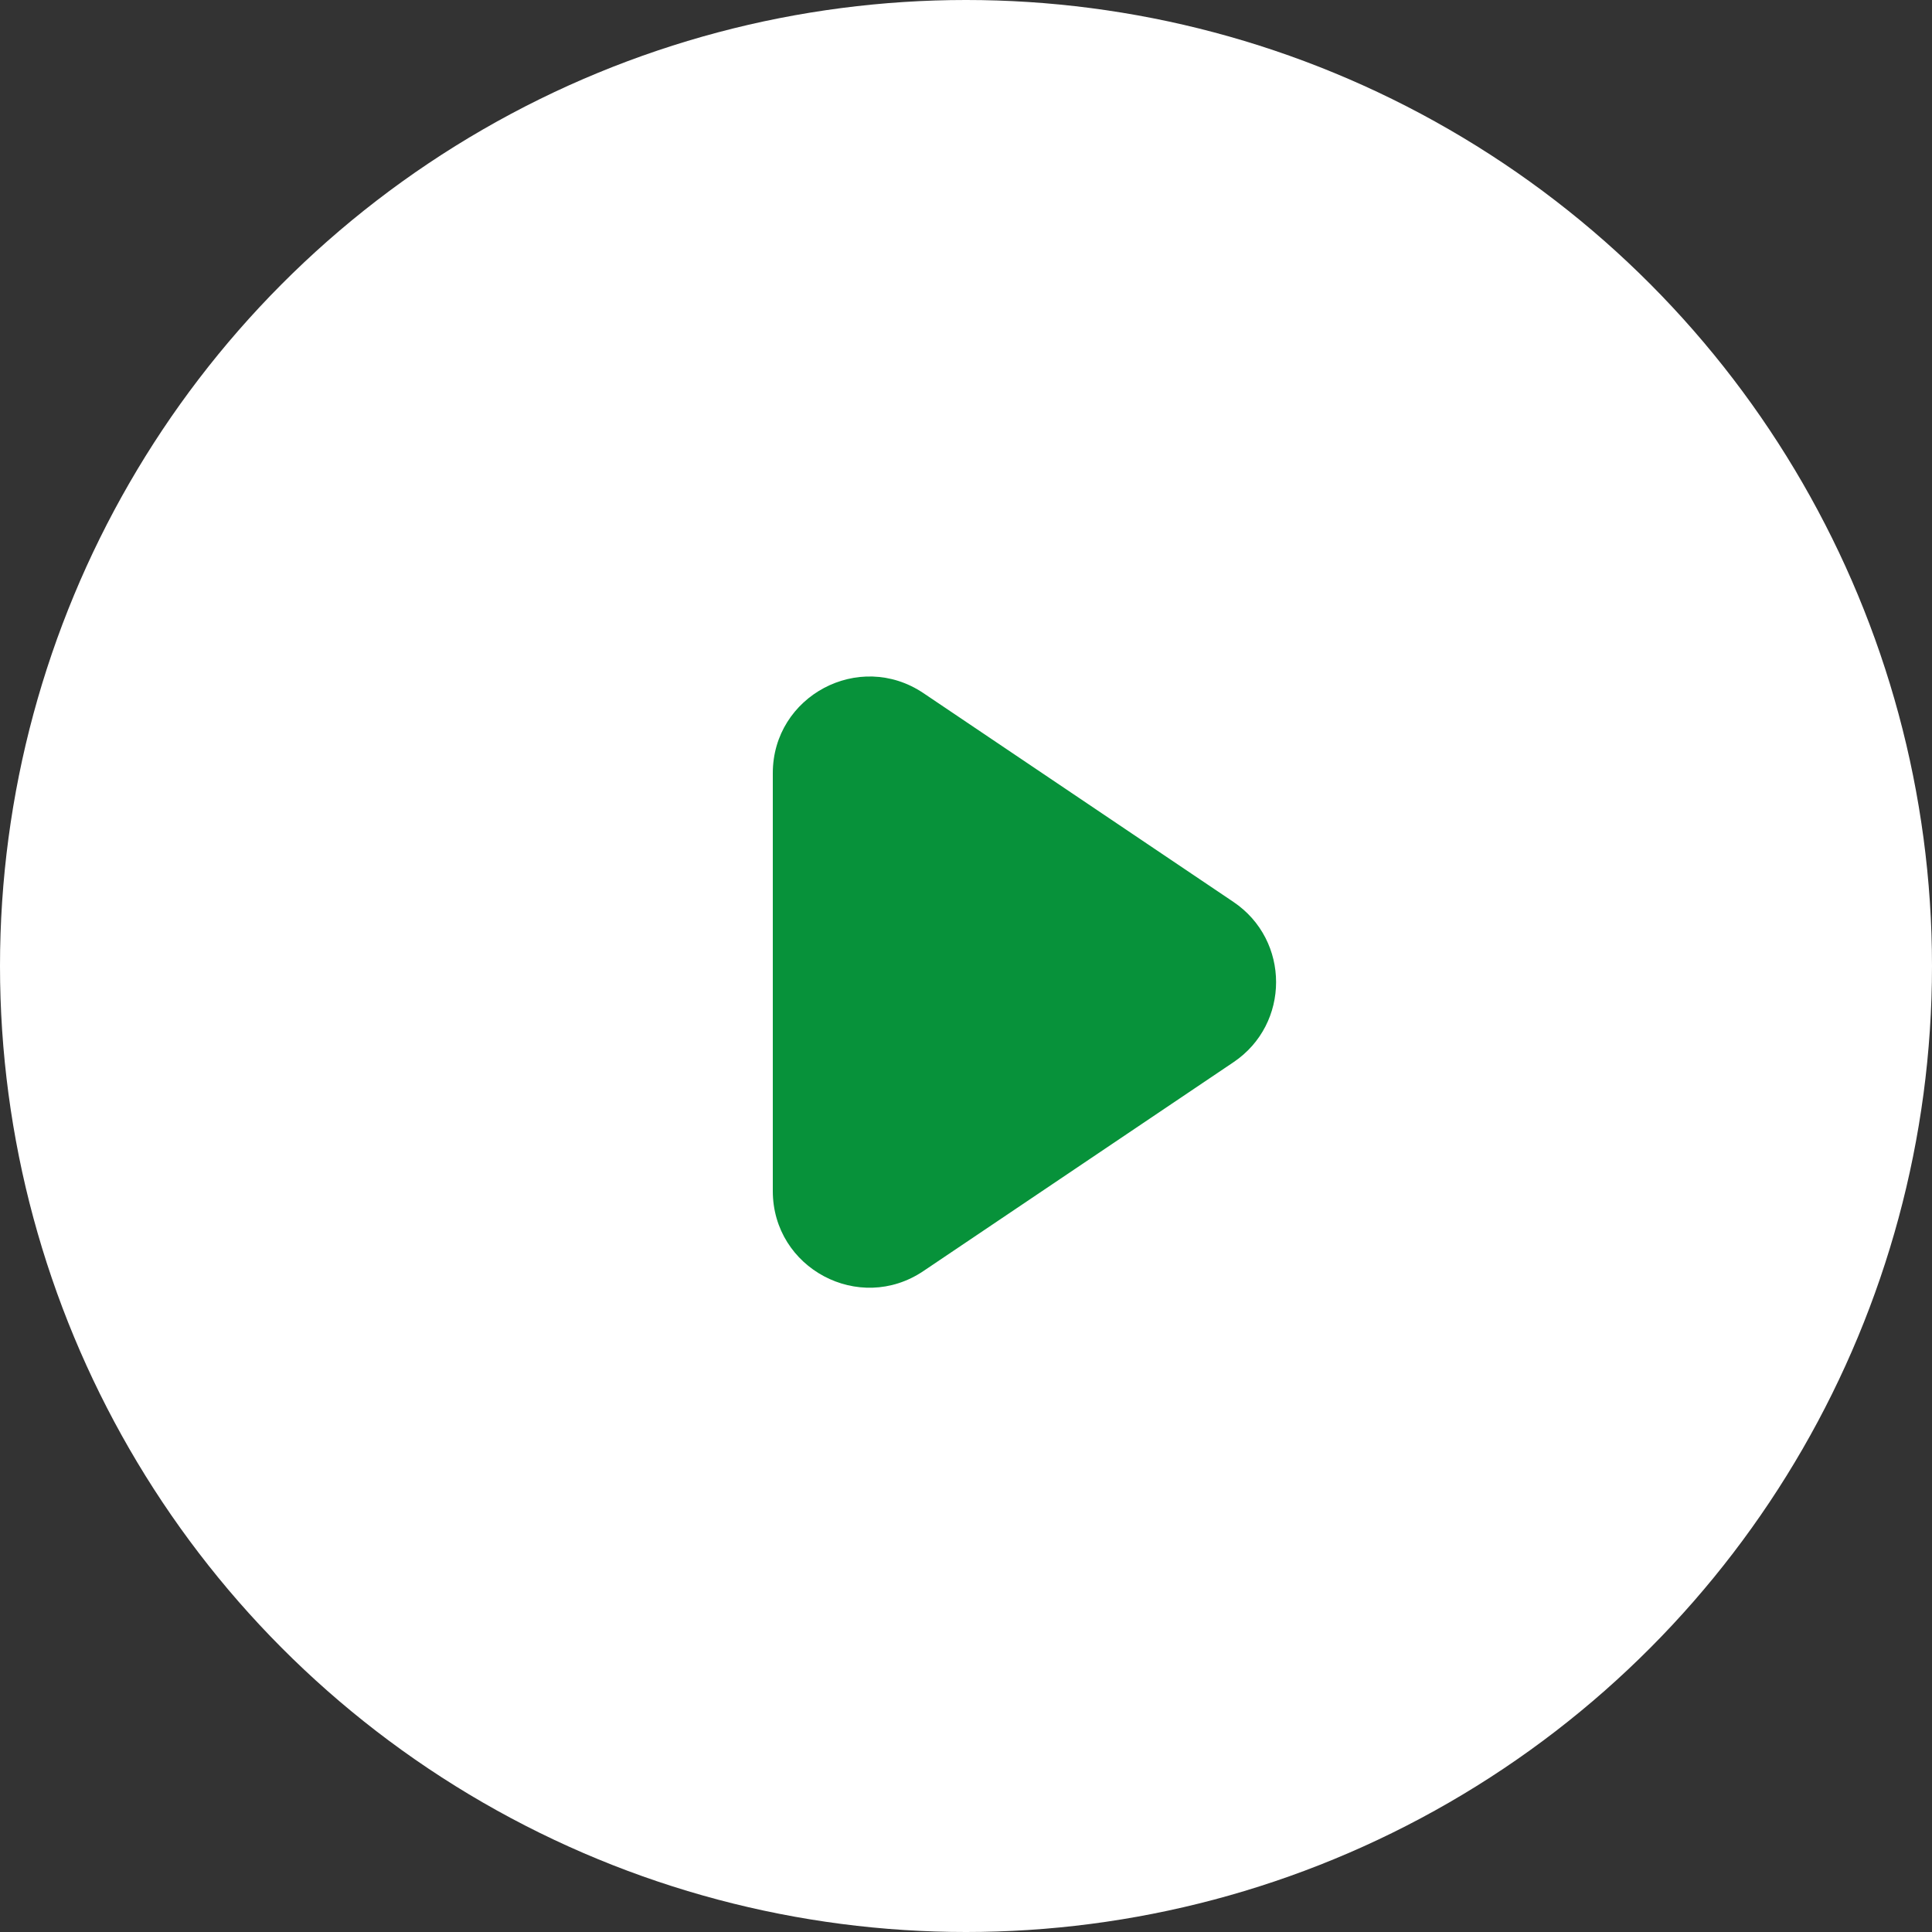 <svg width="20" height="20" viewBox="0 0 20 20" fill="none" xmlns="http://www.w3.org/2000/svg">
<rect x="0" y="0" width="20" height="20" fill="#333333" stroke="none"/>
<circle cx="10" cy="10" r="10" fill="white"/>
<path d="M12.769 9.337C13.357 9.734 13.357 10.6 12.769 10.996L9.559 13.158C8.894 13.606 8 13.13 8 12.329L8 8.004C8 7.204 8.894 6.728 9.559 7.175L12.769 9.337Z" fill="#07923A"/>
</svg>
